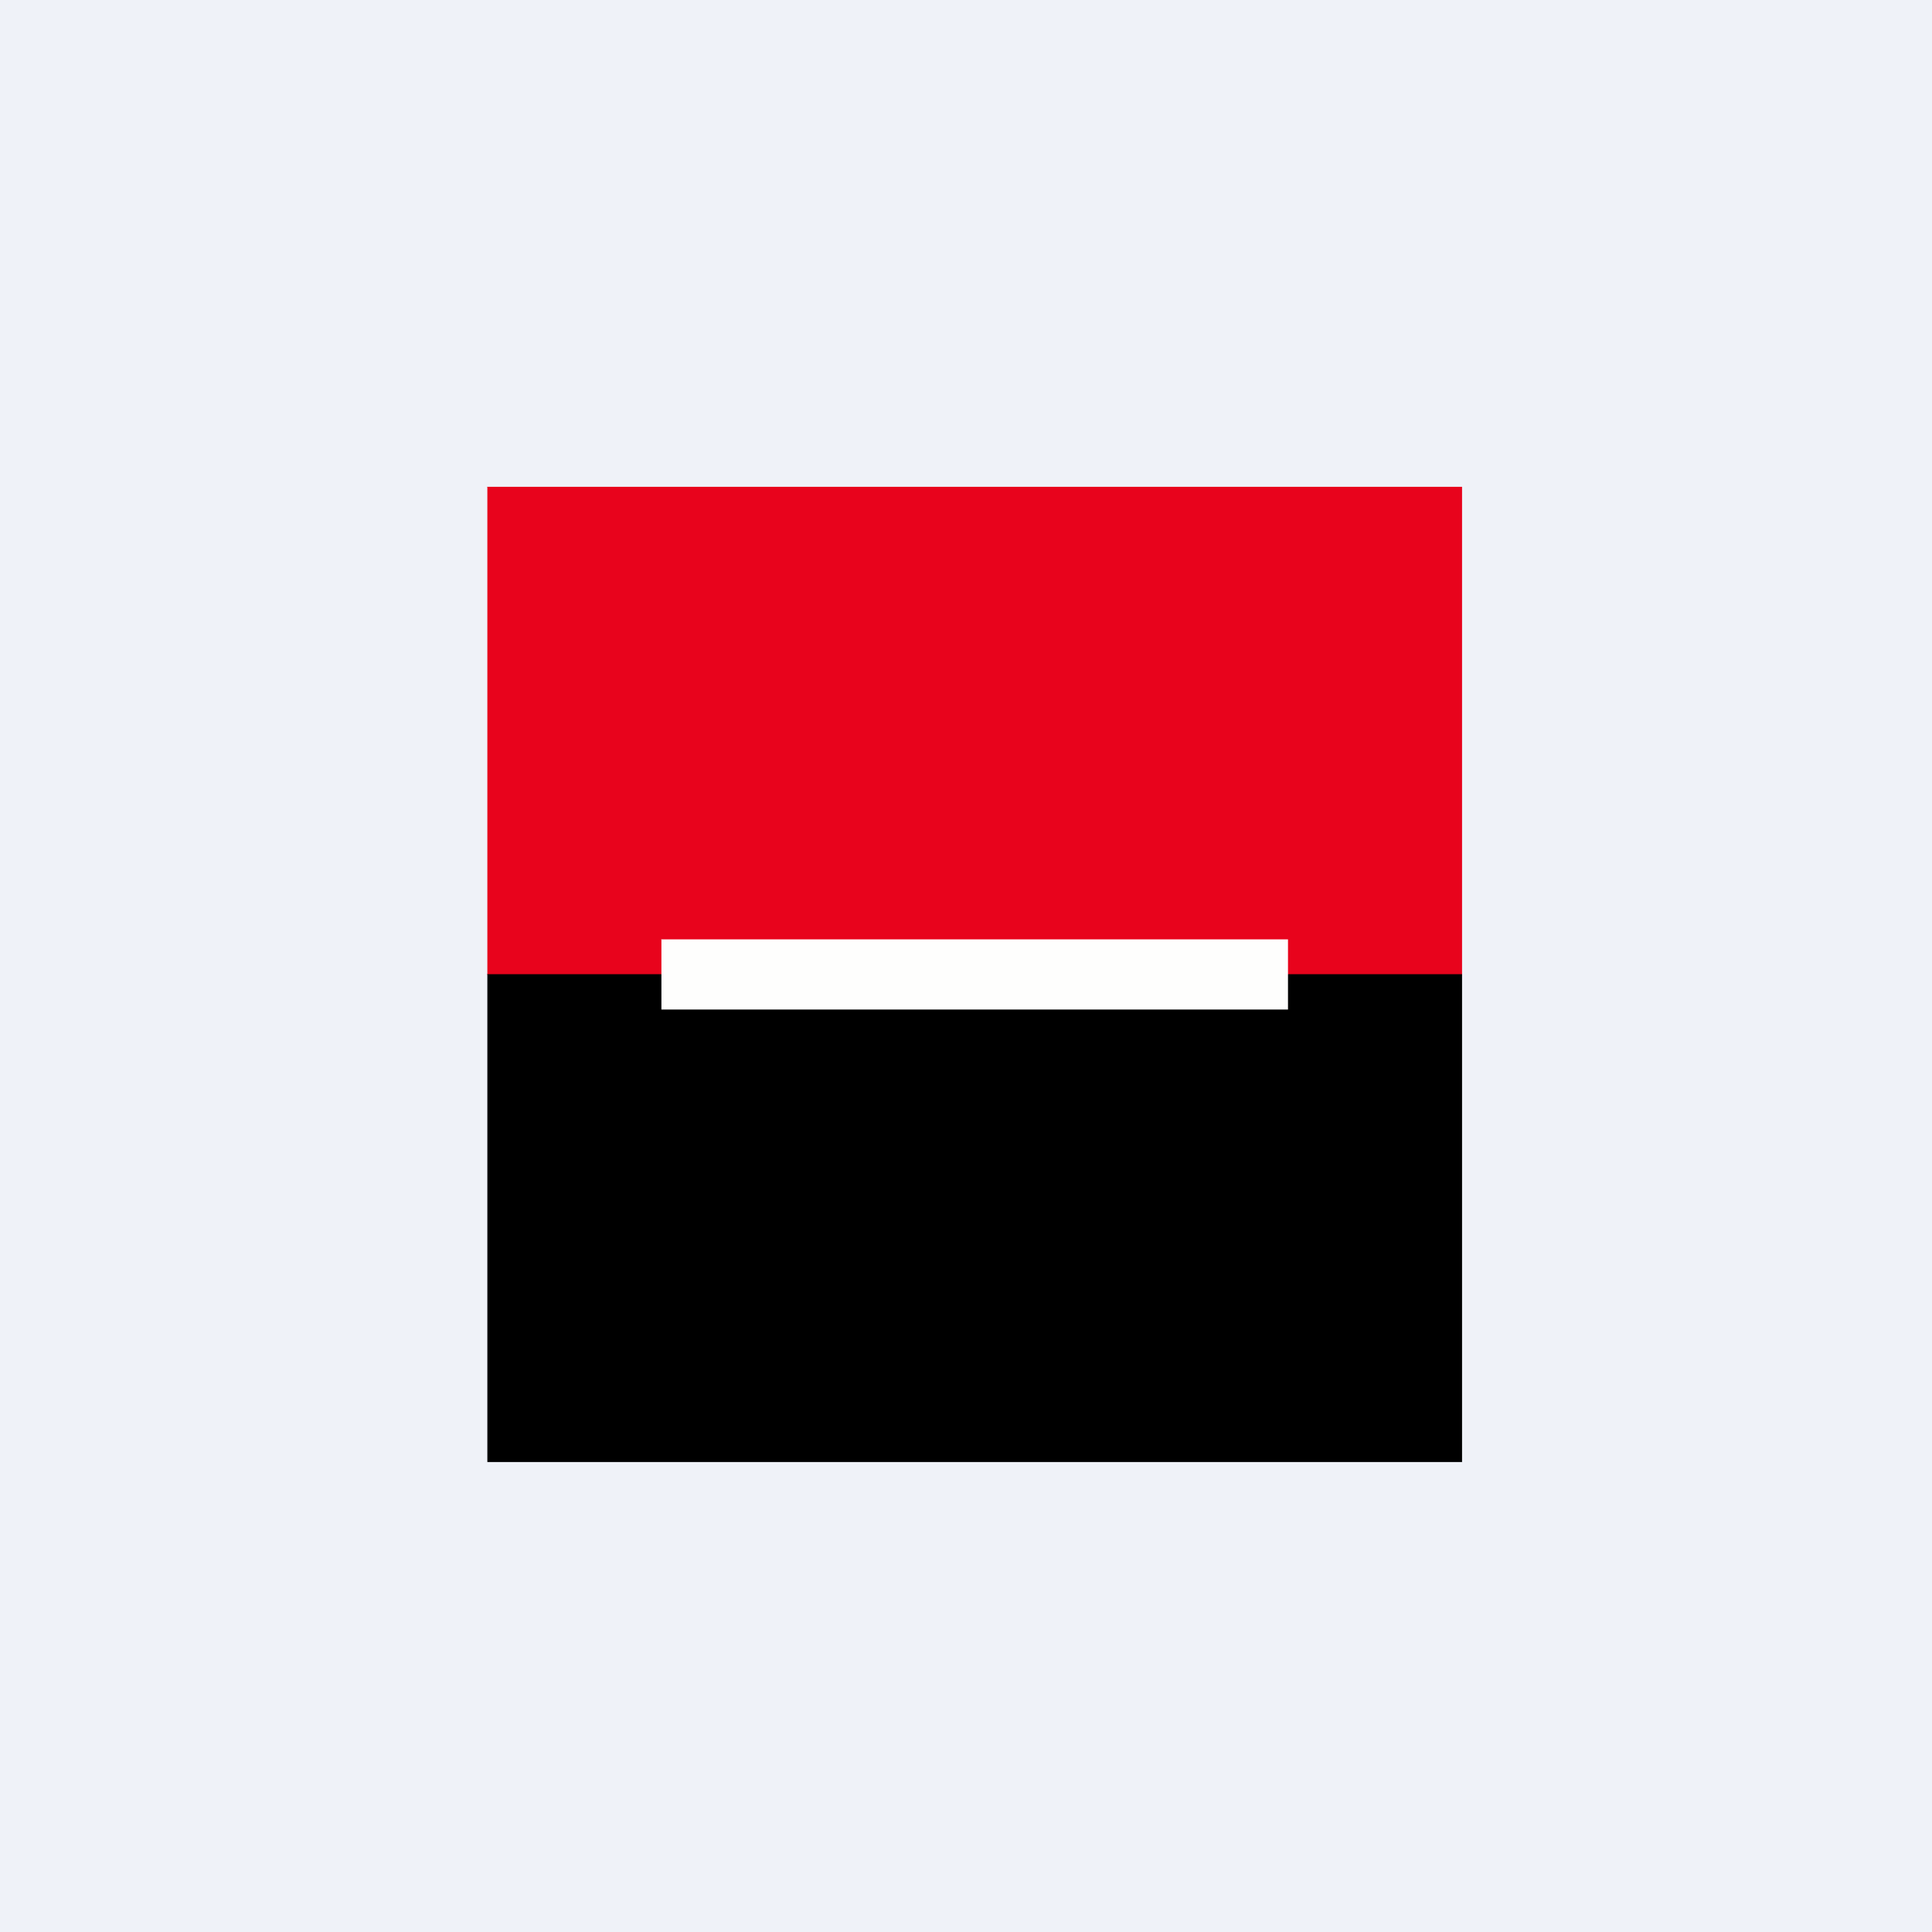 <?xml version="1.0" encoding="UTF-8"?>
<!-- generated by Finnhub -->
<svg viewBox="0 0 55.5 55.5" xmlns="http://www.w3.org/2000/svg">
<path d="M 0,0 H 55.5 V 55.5 H 0 Z" fill="rgb(239, 242, 248)"/>
<path d="M 13.99,13.985 H 42 V 28 H 14 V 14 Z" fill="rgb(232, 3, 28)"/>
<path d="M 13.99,27.985 H 42 V 42 H 14 V 28 Z"/>
<path d="M 18.99,26.985 H 37 V 29 H 19 V 27 Z" fill="rgb(254, 254, 253)"/>
</svg>
